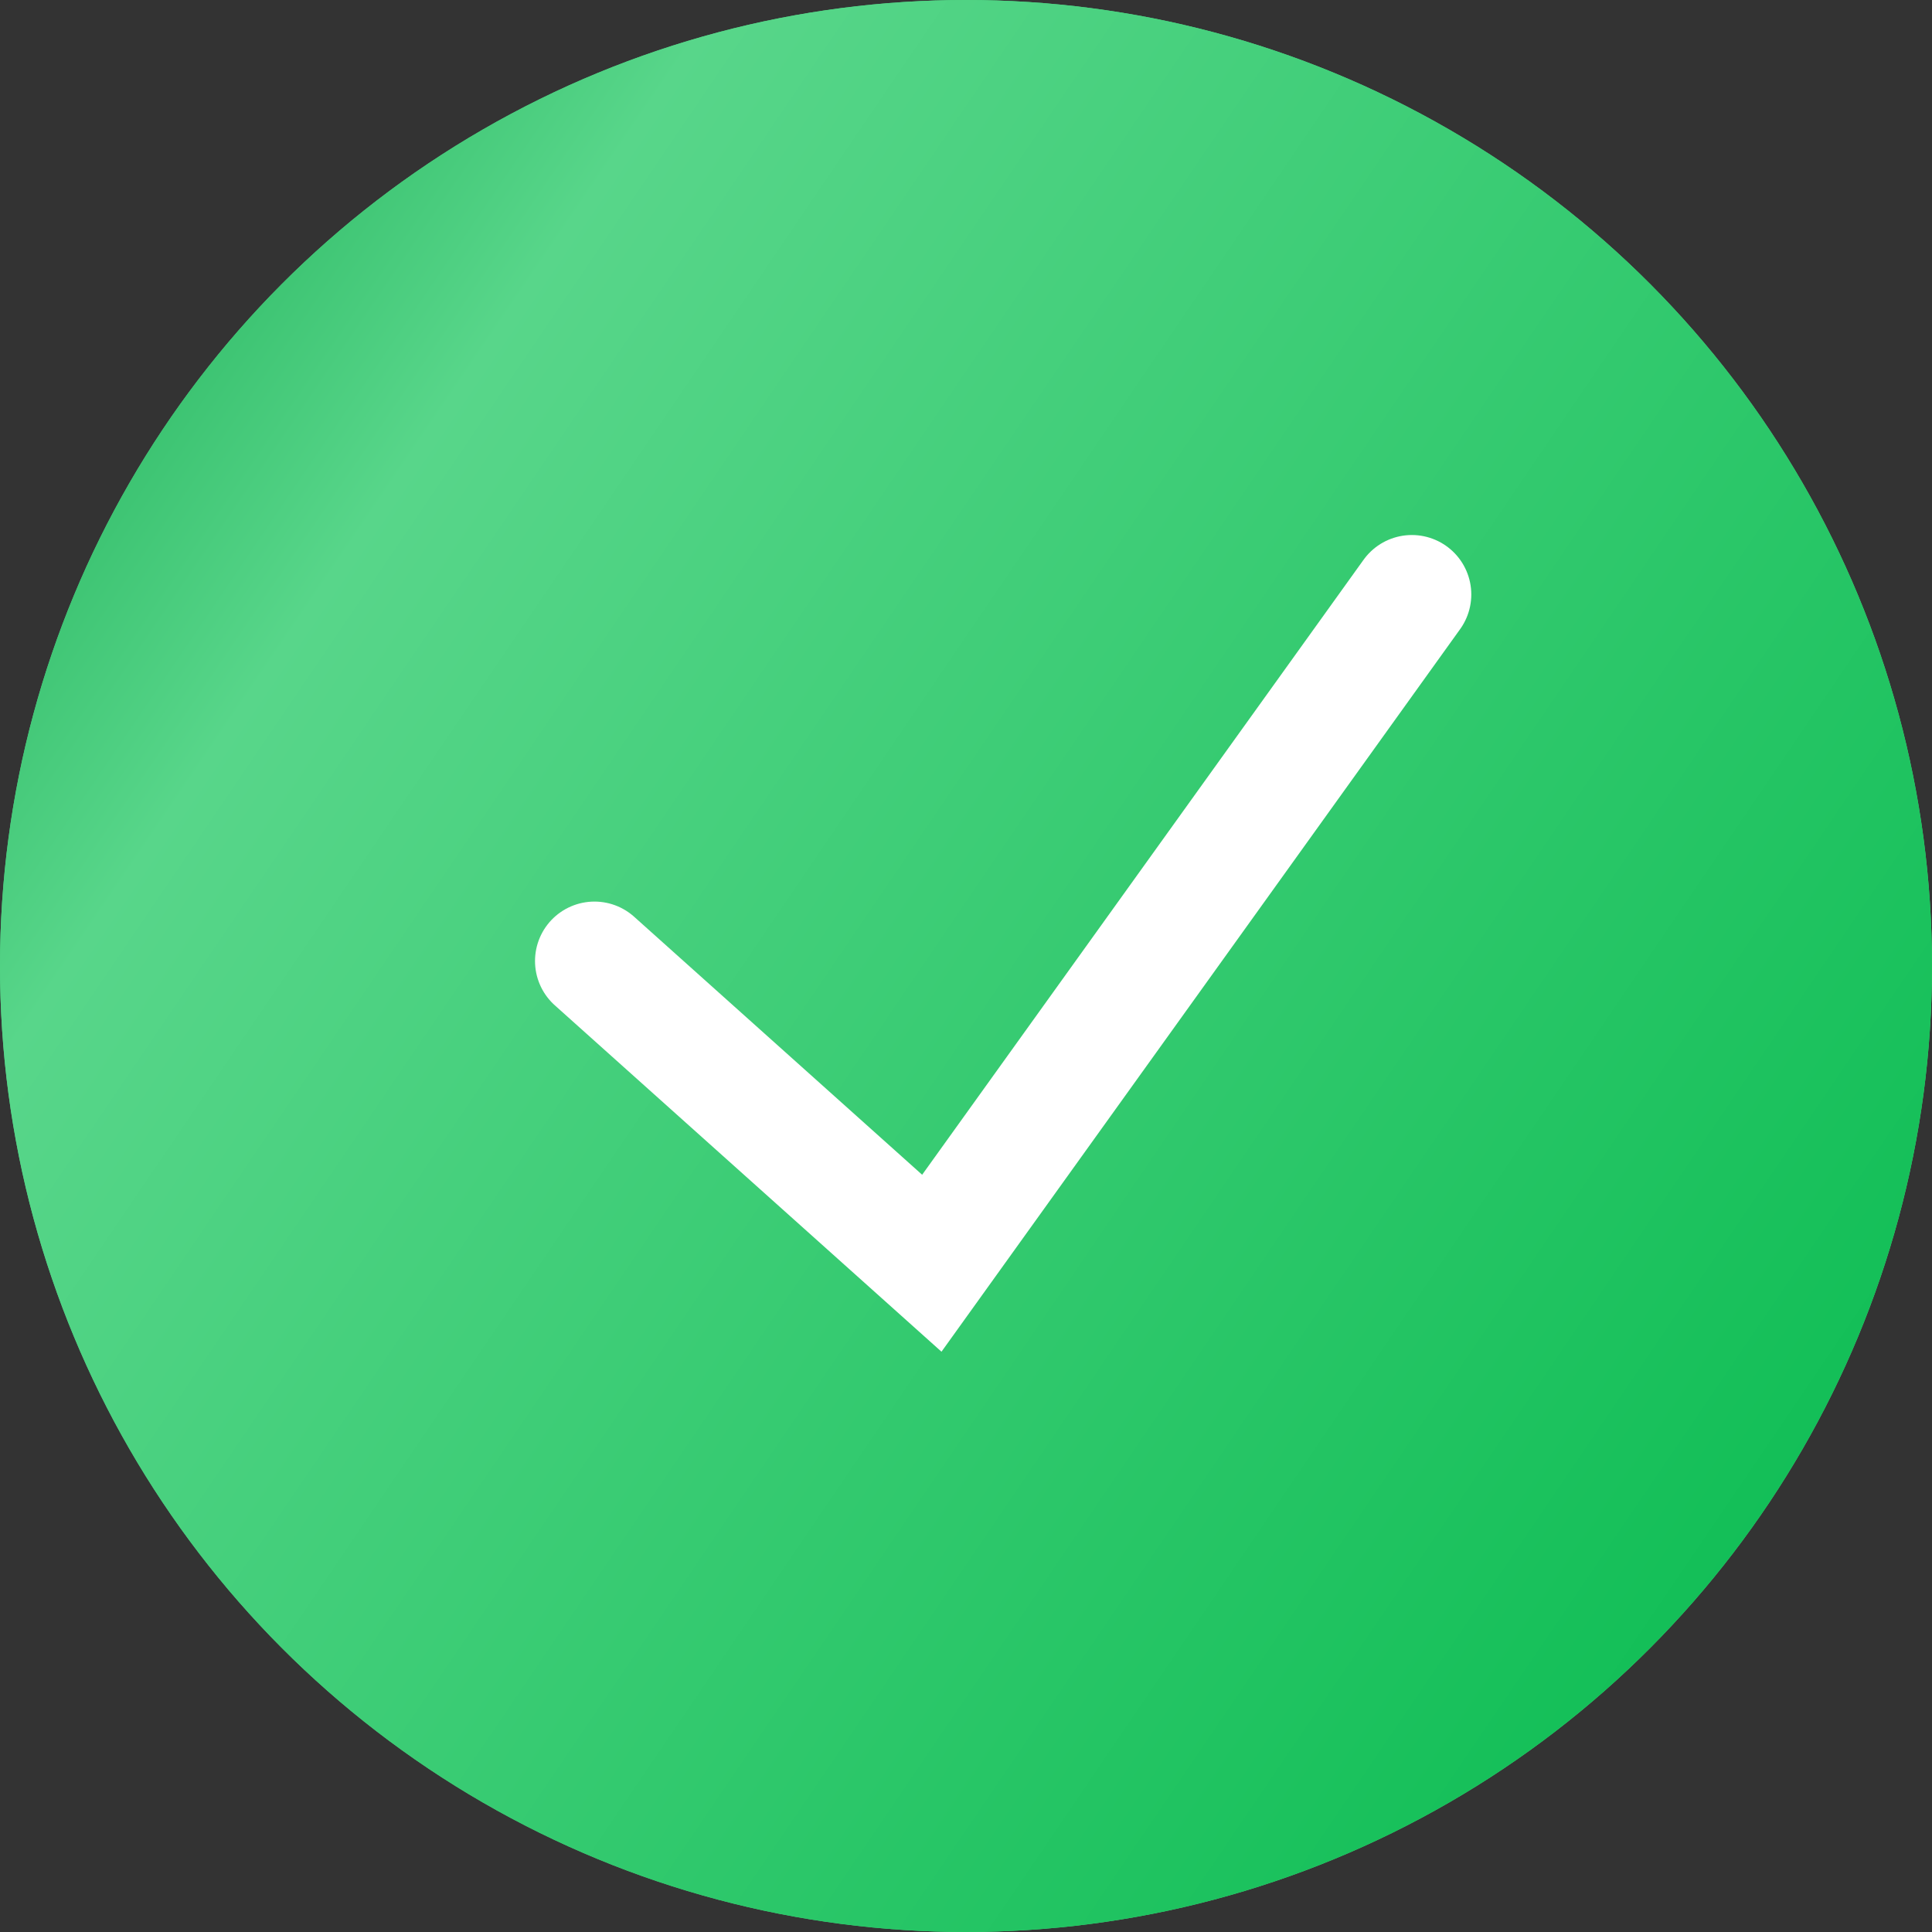 <?xml version="1.0" encoding="UTF-8"?> <svg xmlns="http://www.w3.org/2000/svg" width="26" height="26" viewBox="0 0 26 26" fill="none"><rect x="0" y="0" width="26" height="26" fill="#333333" stroke="none"/> <circle cx="13" cy="13" r="13" fill="#50D384"></circle> <circle cx="13" cy="13" r="13" fill="url(#paint0_linear_113_4924)"></circle> <path d="M8 12.933L12.54 17L19 8" stroke="white" stroke-width="1.6" stroke-linecap="round"></path> <defs> <linearGradient id="paint0_linear_113_4924" x1="-5" y1="5" x2="23.5" y2="24.347" gradientUnits="userSpaceOnUse"> <stop stop-color="#049E41"></stop> <stop offset="0.272" stop-color="#58D68A"></stop> <stop offset="1" stop-color="#0DBD53"></stop> </linearGradient> </defs> </svg> 